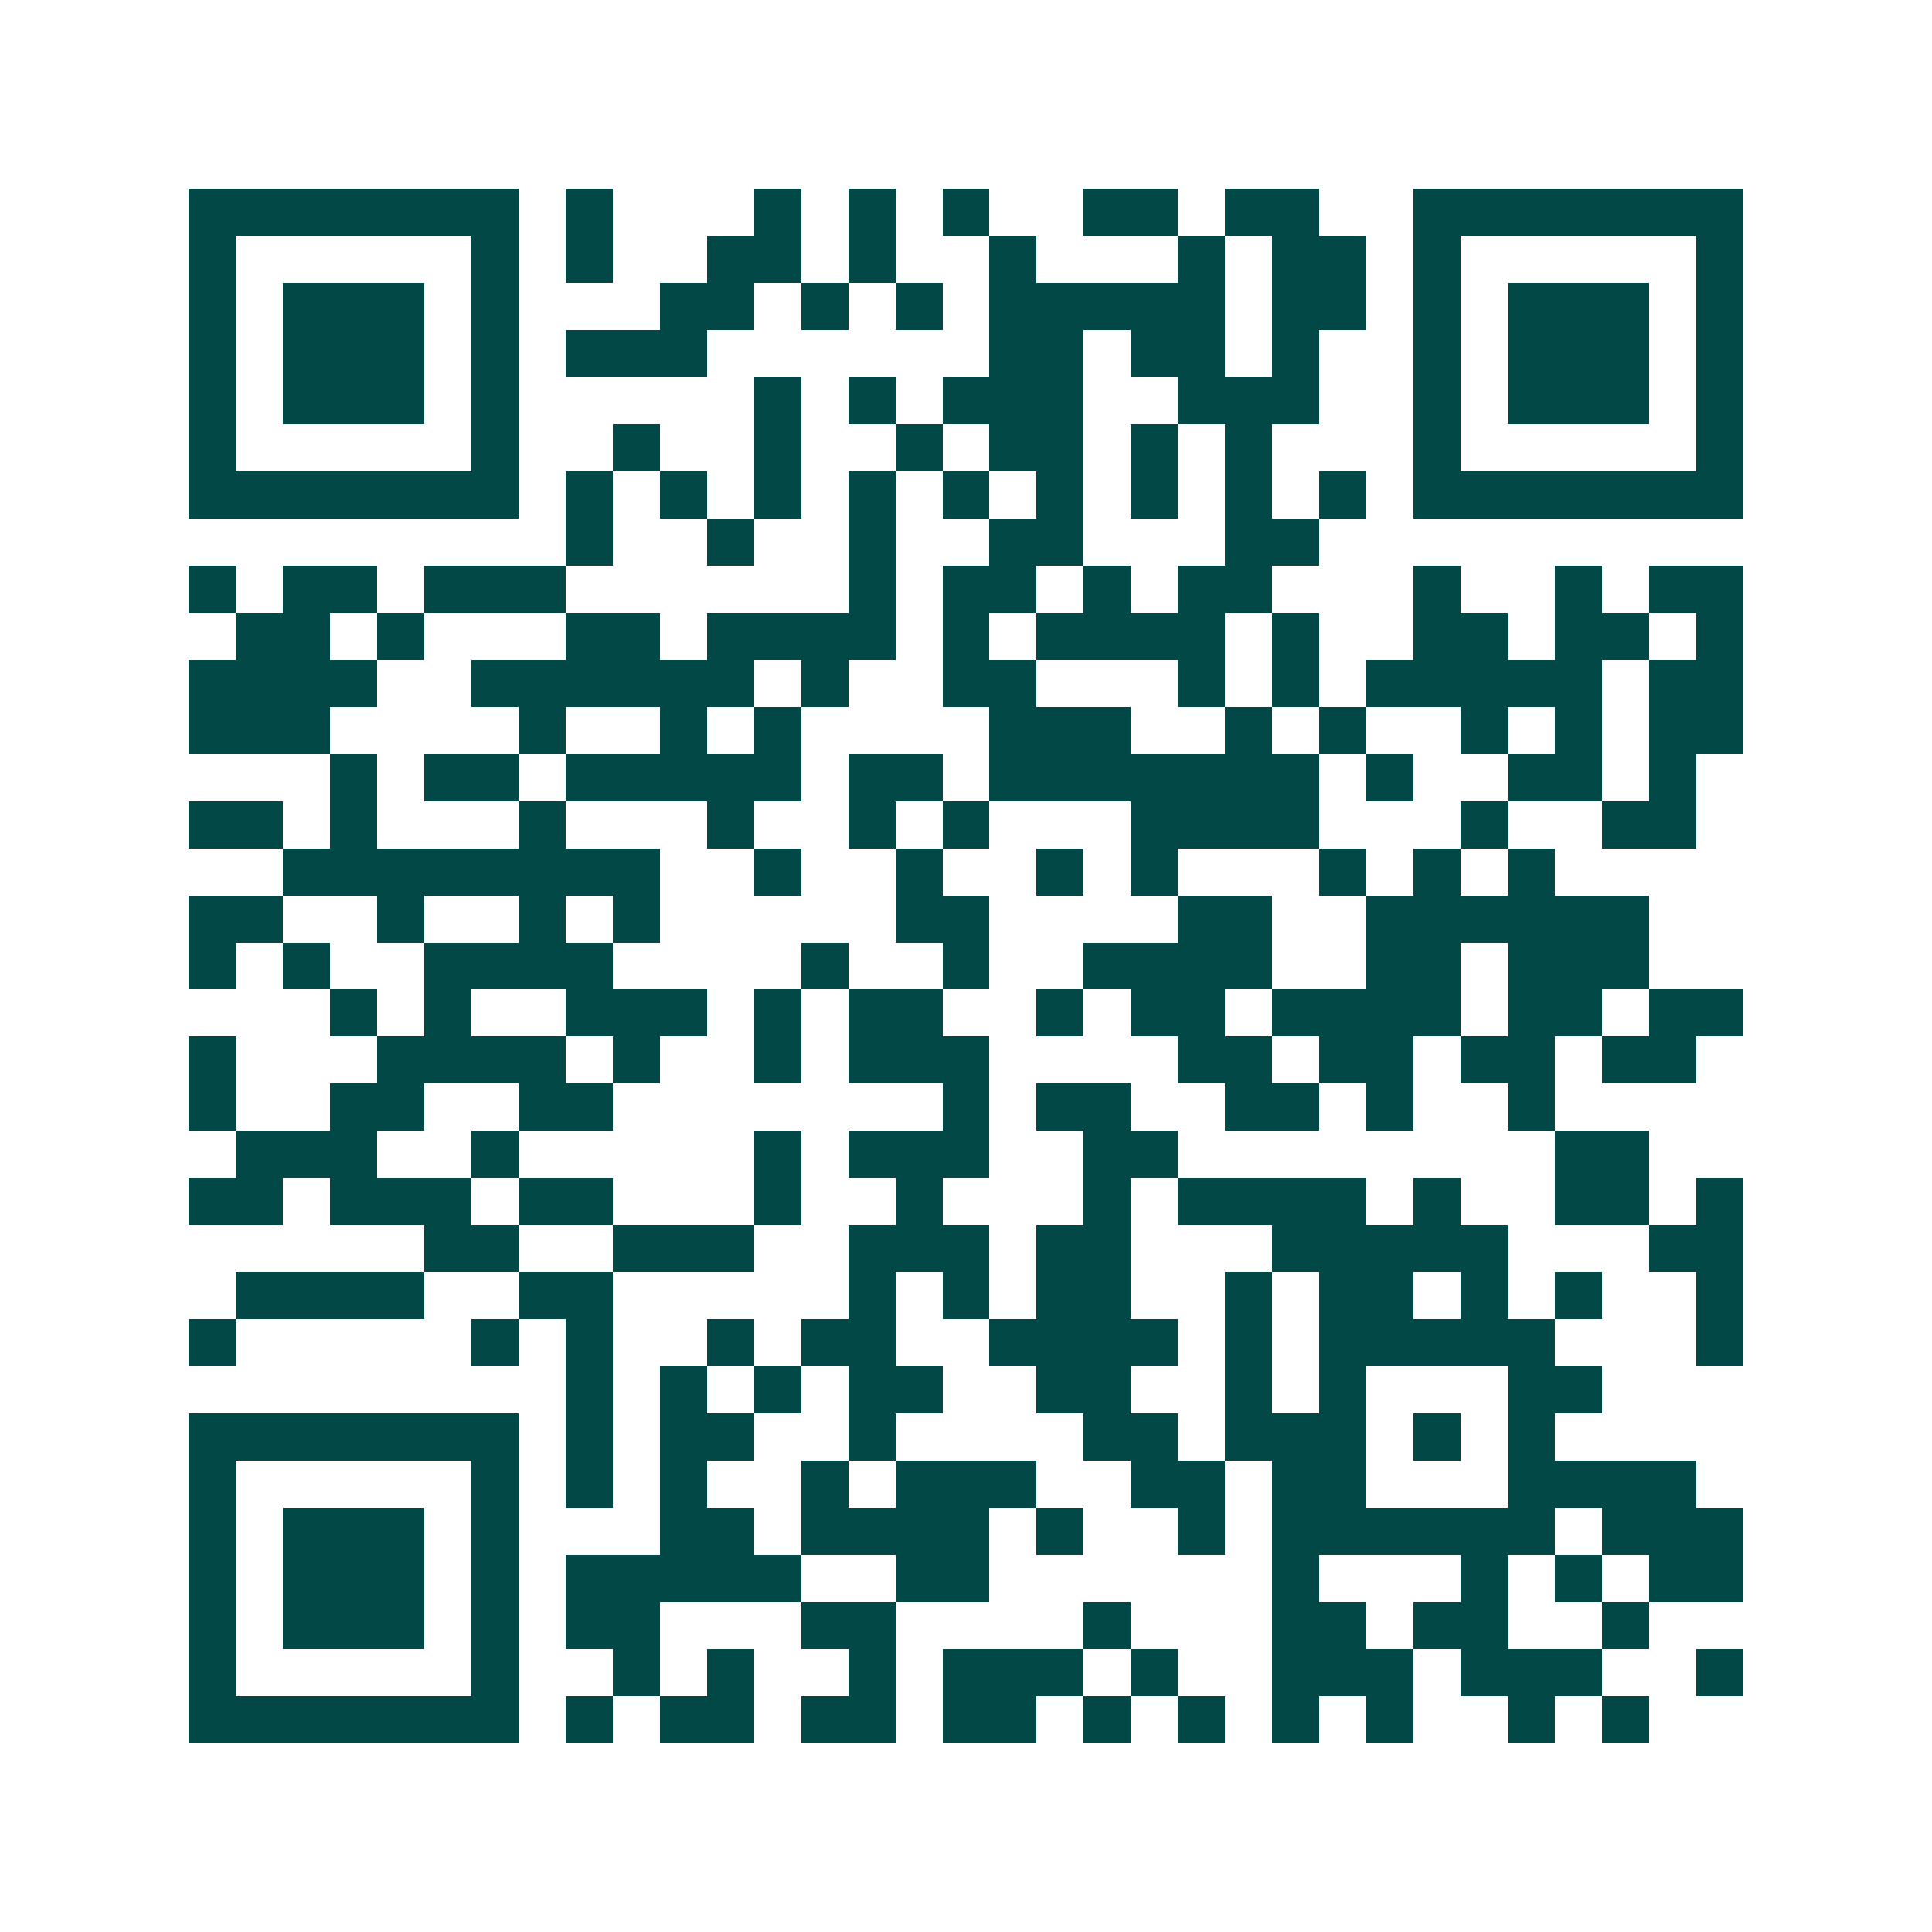 <svg xmlns="http://www.w3.org/2000/svg" width="200" height="200" viewBox="0 0 41 41" shape-rendering="crispEdges"><path fill="#ffffff" d="M0 0h41v41H0z"/><path stroke="#014847" d="M4 4.5h7m1 0h1m3 0h1m1 0h1m1 0h1m2 0h2m1 0h2m2 0h7M4 5.5h1m5 0h1m1 0h1m2 0h2m1 0h1m2 0h1m3 0h1m1 0h2m1 0h1m5 0h1M4 6.5h1m1 0h3m1 0h1m3 0h2m1 0h1m1 0h1m1 0h5m1 0h2m1 0h1m1 0h3m1 0h1M4 7.5h1m1 0h3m1 0h1m1 0h3m6 0h2m1 0h2m1 0h1m2 0h1m1 0h3m1 0h1M4 8.5h1m1 0h3m1 0h1m5 0h1m1 0h1m1 0h3m2 0h3m2 0h1m1 0h3m1 0h1M4 9.5h1m5 0h1m2 0h1m2 0h1m2 0h1m1 0h2m1 0h1m1 0h1m3 0h1m5 0h1M4 10.5h7m1 0h1m1 0h1m1 0h1m1 0h1m1 0h1m1 0h1m1 0h1m1 0h1m1 0h1m1 0h7M12 11.5h1m2 0h1m2 0h1m2 0h2m3 0h2M4 12.5h1m1 0h2m1 0h3m6 0h1m1 0h2m1 0h1m1 0h2m3 0h1m2 0h1m1 0h2M5 13.5h2m1 0h1m3 0h2m1 0h4m1 0h1m1 0h4m1 0h1m2 0h2m1 0h2m1 0h1M4 14.5h4m2 0h6m1 0h1m2 0h2m3 0h1m1 0h1m1 0h5m1 0h2M4 15.5h3m4 0h1m2 0h1m1 0h1m4 0h3m2 0h1m1 0h1m2 0h1m1 0h1m1 0h2M7 16.5h1m1 0h2m1 0h5m1 0h2m1 0h7m1 0h1m2 0h2m1 0h1M4 17.5h2m1 0h1m3 0h1m3 0h1m2 0h1m1 0h1m3 0h4m3 0h1m2 0h2M6 18.5h8m2 0h1m2 0h1m2 0h1m1 0h1m3 0h1m1 0h1m1 0h1M4 19.5h2m2 0h1m2 0h1m1 0h1m5 0h2m4 0h2m2 0h6M4 20.5h1m1 0h1m2 0h4m4 0h1m2 0h1m2 0h4m2 0h2m1 0h3M7 21.5h1m1 0h1m2 0h3m1 0h1m1 0h2m2 0h1m1 0h2m1 0h4m1 0h2m1 0h2M4 22.5h1m3 0h4m1 0h1m2 0h1m1 0h3m4 0h2m1 0h2m1 0h2m1 0h2M4 23.5h1m2 0h2m2 0h2m7 0h1m1 0h2m2 0h2m1 0h1m2 0h1M5 24.5h3m2 0h1m5 0h1m1 0h3m2 0h2m8 0h2M4 25.5h2m1 0h3m1 0h2m3 0h1m2 0h1m3 0h1m1 0h4m1 0h1m2 0h2m1 0h1M9 26.5h2m2 0h3m2 0h3m1 0h2m3 0h5m3 0h2M5 27.5h4m2 0h2m5 0h1m1 0h1m1 0h2m2 0h1m1 0h2m1 0h1m1 0h1m2 0h1M4 28.5h1m5 0h1m1 0h1m2 0h1m1 0h2m2 0h4m1 0h1m1 0h5m3 0h1M12 29.5h1m1 0h1m1 0h1m1 0h2m2 0h2m2 0h1m1 0h1m3 0h2M4 30.5h7m1 0h1m1 0h2m2 0h1m4 0h2m1 0h3m1 0h1m1 0h1M4 31.5h1m5 0h1m1 0h1m1 0h1m2 0h1m1 0h3m2 0h2m1 0h2m3 0h4M4 32.5h1m1 0h3m1 0h1m3 0h2m1 0h4m1 0h1m2 0h1m1 0h6m1 0h3M4 33.5h1m1 0h3m1 0h1m1 0h5m2 0h2m6 0h1m3 0h1m1 0h1m1 0h2M4 34.5h1m1 0h3m1 0h1m1 0h2m3 0h2m4 0h1m3 0h2m1 0h2m2 0h1M4 35.5h1m5 0h1m2 0h1m1 0h1m2 0h1m1 0h3m1 0h1m2 0h3m1 0h3m2 0h1M4 36.5h7m1 0h1m1 0h2m1 0h2m1 0h2m1 0h1m1 0h1m1 0h1m1 0h1m2 0h1m1 0h1"/></svg>
